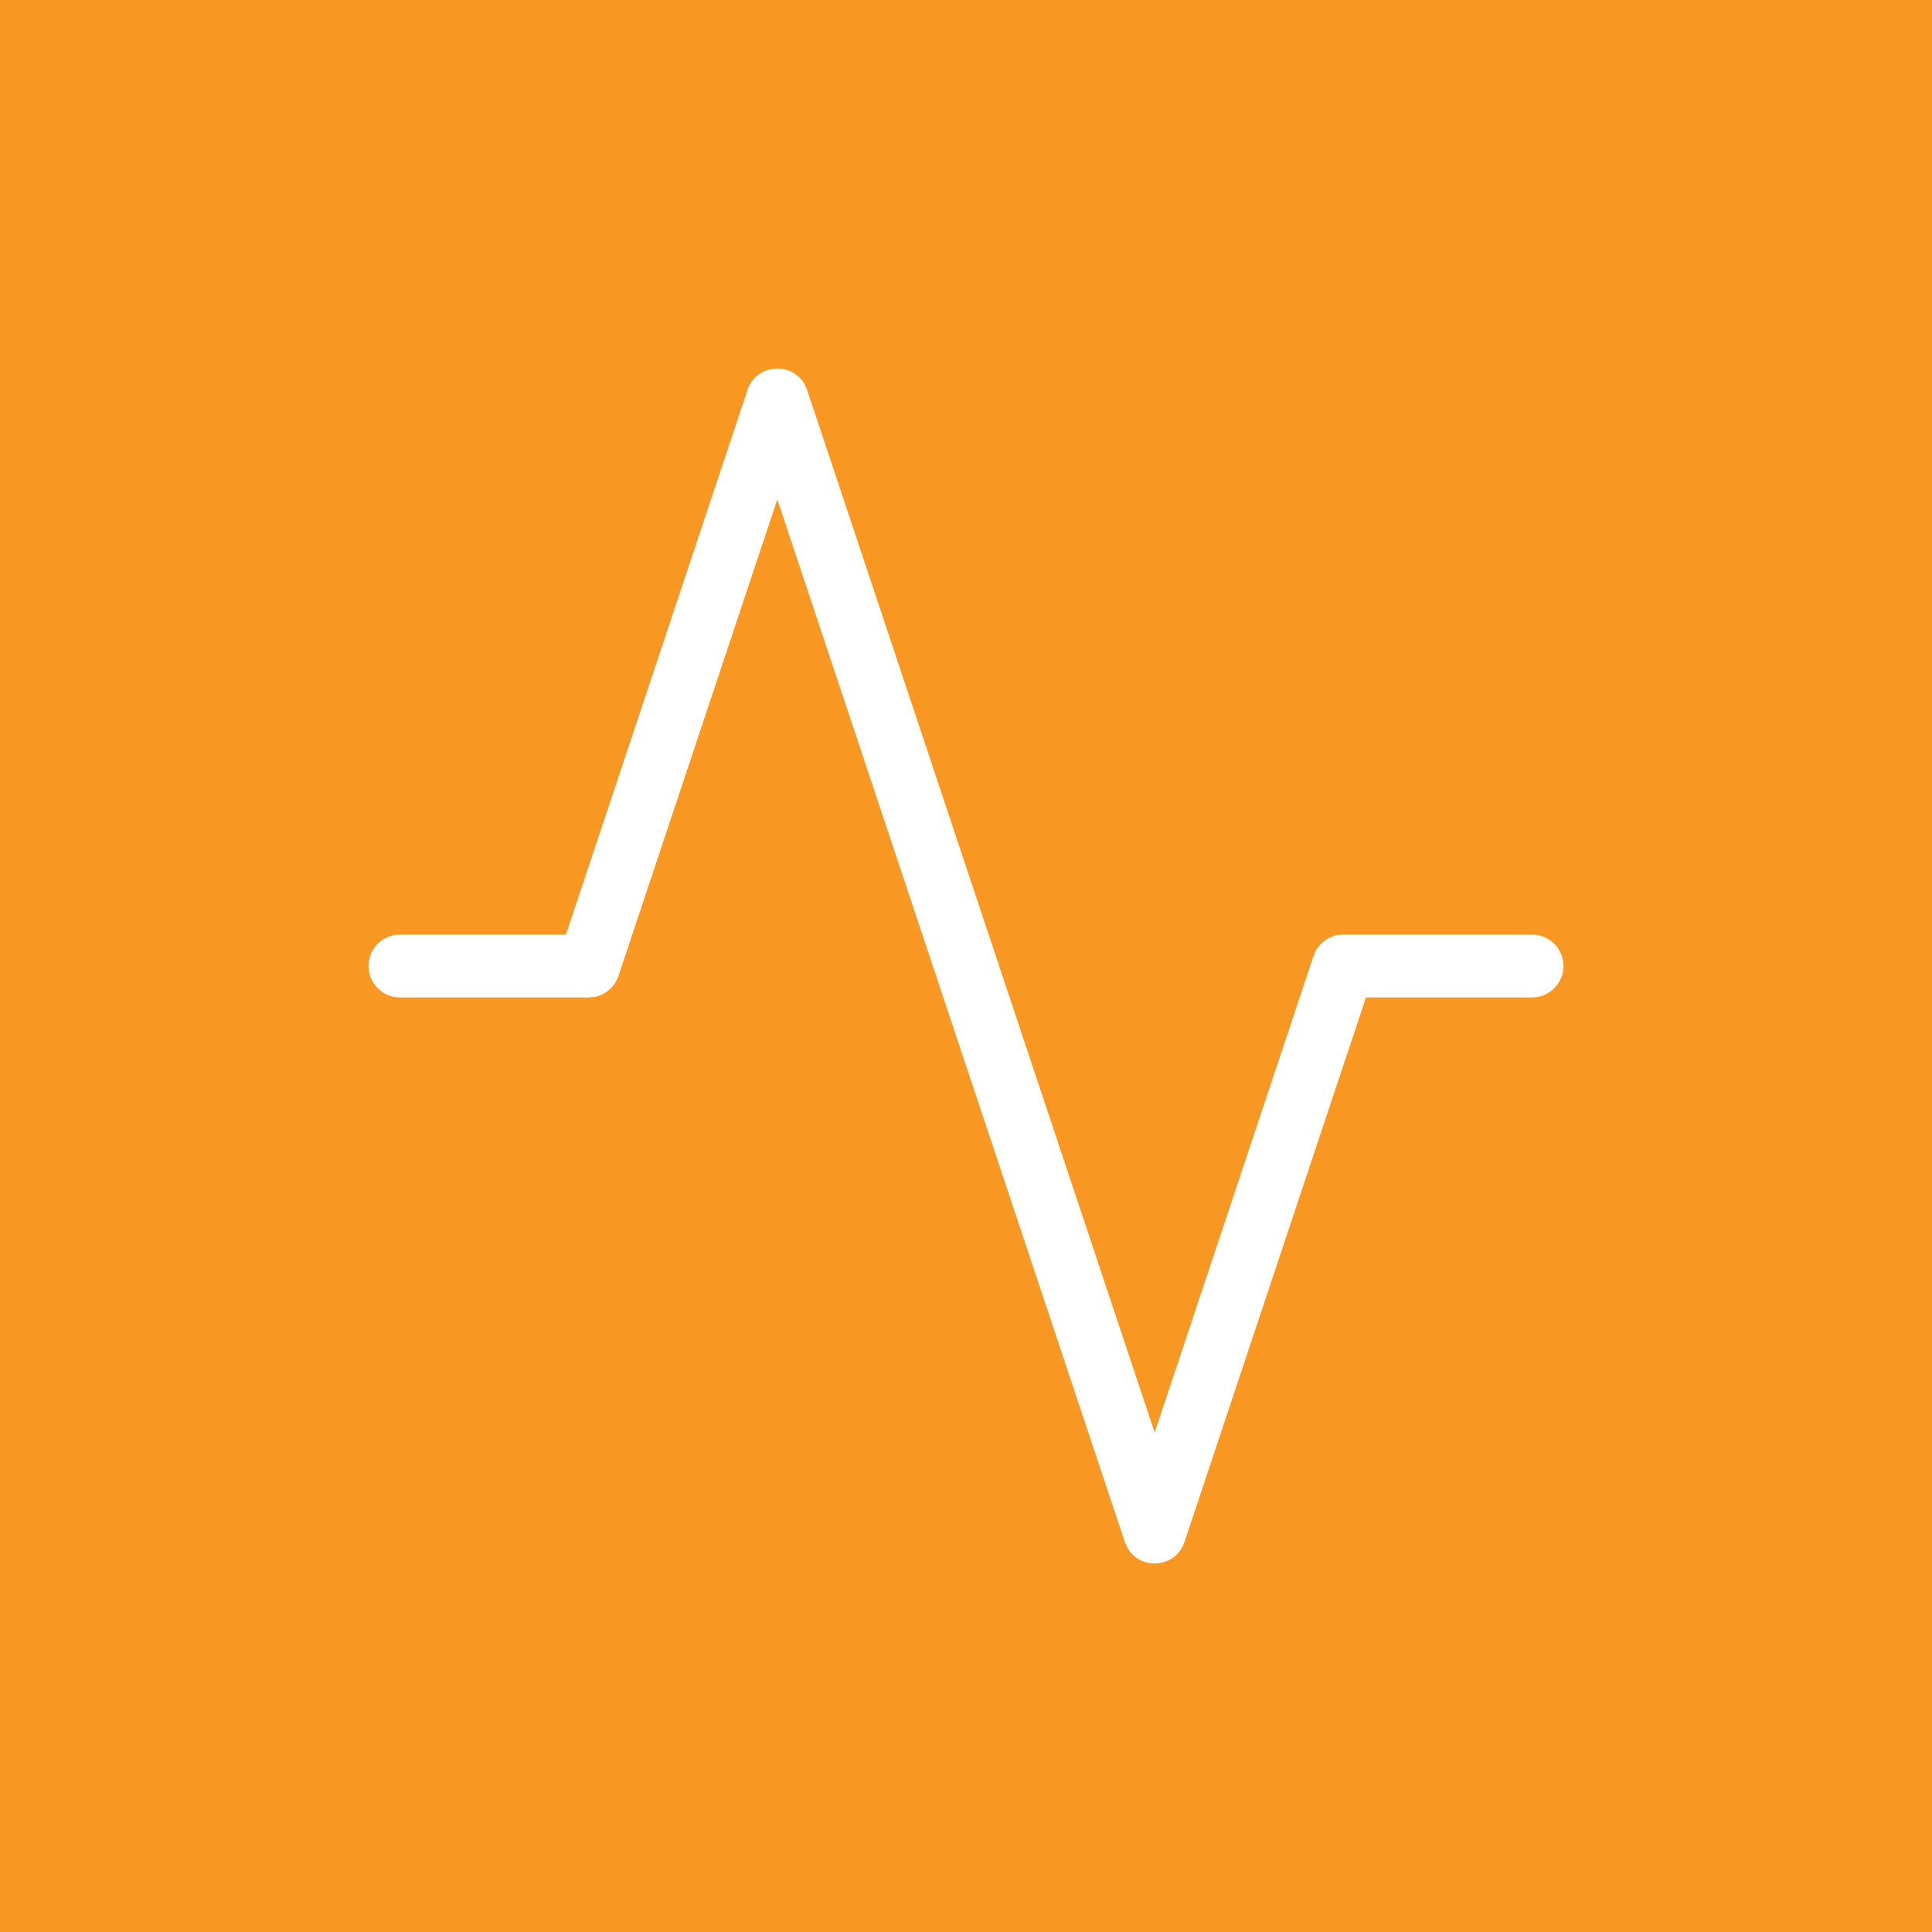 <?xml version="1.0" encoding="UTF-8"?>
<svg width="256px" height="256px" viewBox="0 0 256 256" version="1.1" xmlns="http://www.w3.org/2000/svg" xmlns:xlink="http://www.w3.org/1999/xlink">
    <title>activities</title>
    <g id="activities" stroke="none" stroke-width="1" fill="none" fill-rule="evenodd">
        <rect fill="#F89721" x="0" y="0" width="256" height="256"></rect>
        <g id="video-camera" transform="translate(28, 28)" fill="#FFFFFF">
            <path d="M71.047,23.682 C72.229,20.137 76.988,19.901 78.647,22.973 L78.953,23.682 L125,161.817 L146.047,98.682 C146.533,97.224 147.773,96.173 149.246,95.902 L150,95.833 L175,95.833 C177.301,95.833 179.167,97.699 179.167,100 C179.167,102.045 177.693,103.747 175.749,104.1 L175,104.167 L153,104.167 L128.953,176.318 C127.771,179.863 123.012,180.099 121.353,177.027 L121.047,176.318 L75,38.175 L53.953,101.318 C53.467,102.776 52.227,103.827 50.754,104.098 L50,104.167 L25,104.167 C22.699,104.167 20.833,102.301 20.833,100 C20.833,97.955 22.307,96.253 24.251,95.9 L25,95.833 L46.992,95.833 L71.047,23.682 Z" id="activity"></path>
        </g>
    </g>
</svg>
